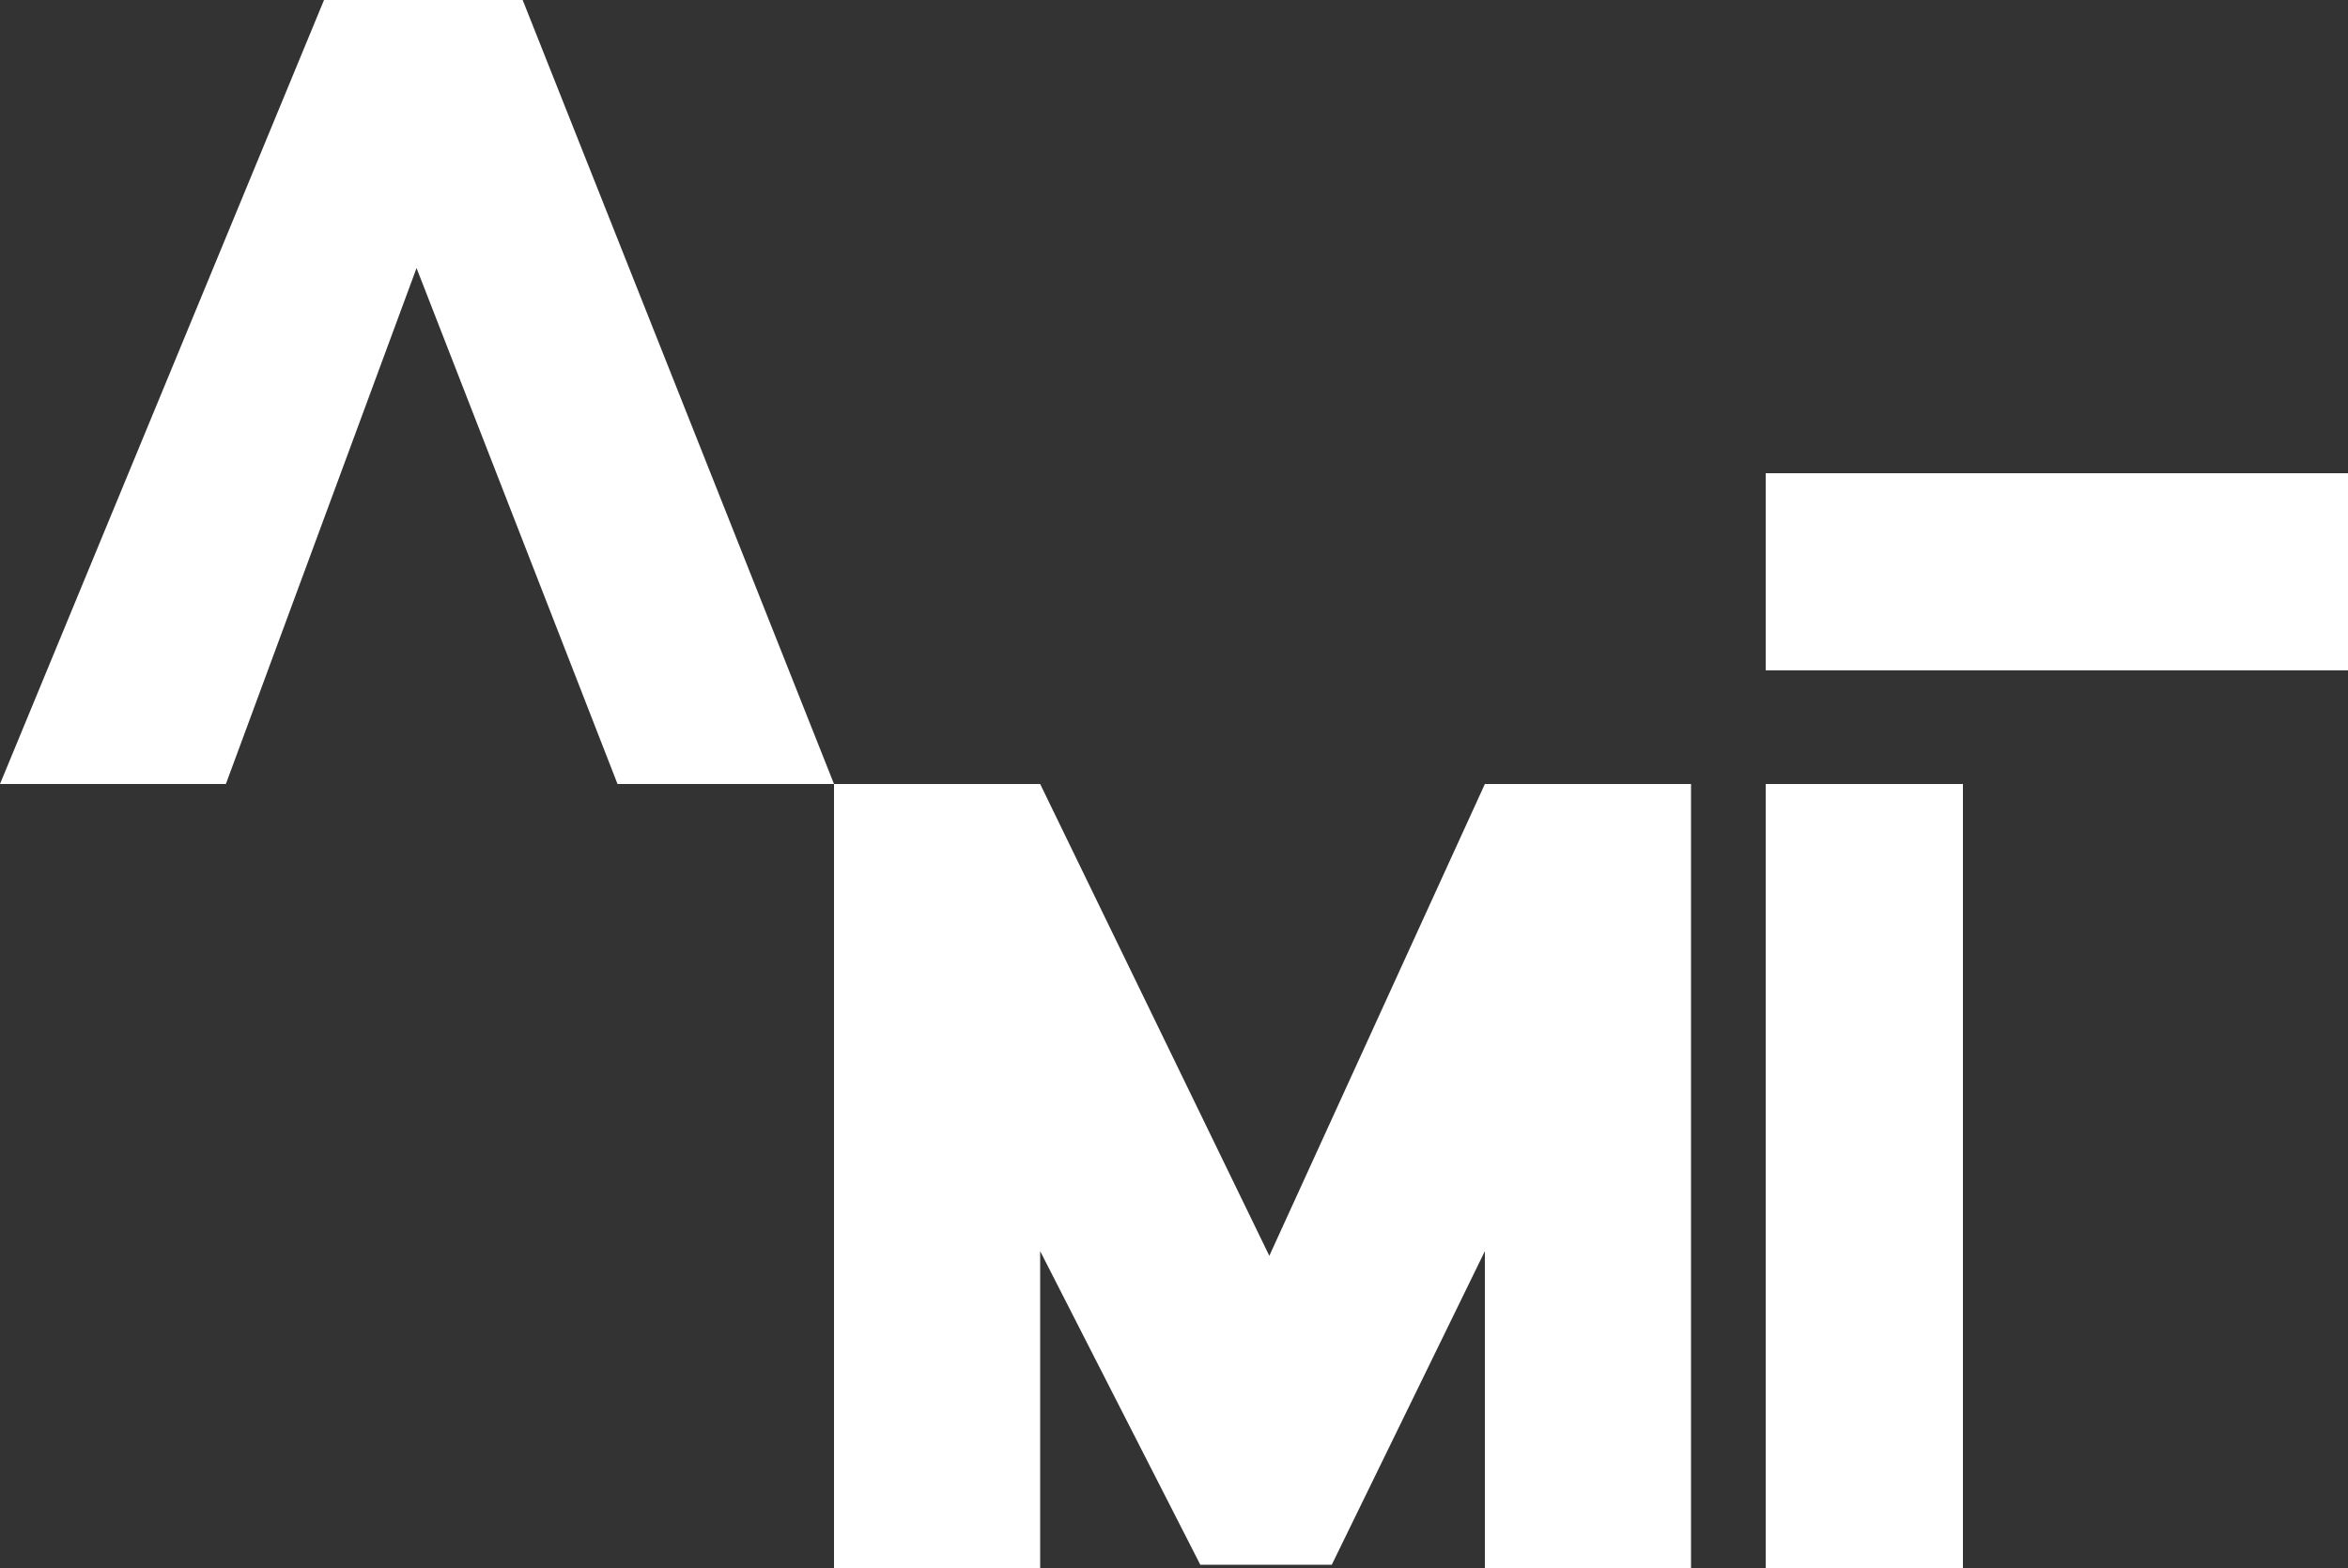 <?xml version="1.0" encoding="utf-8"?>
<!-- Generator: Adobe Illustrator 19.0.1, SVG Export Plug-In . SVG Version: 6.00 Build 0)  -->
<svg version="1.1" id="Layer_1" xmlns="http://www.w3.org/2000/svg" xmlns:xlink="http://www.w3.org/1999/xlink" x="0px" y="0px"
	 viewBox="0 0 500 334" style="enable-background:new 0 0 500 334;" xml:space="preserve">
<rect x="0" y="0" width="500" height="334" fill="#333333" stroke="none"/>
<style type="text/css">
	.st0{fill:#FFFFFF;}
</style>
<g>
	<polygon class="st0" points="270.3,267.5 221.5,167 177.6,167 111.3,0 69,0 0,167 48.1,167 88.7,57.1 131.5,167 177.6,167 
		177.6,334 221.5,334 221.5,266.5 255.6,333.3 283.6,333.3 316.2,266.5 316.2,334 360.1,334 360.1,167 316.2,167 	"/>
	<rect x="376" y="167" class="st0" width="42" height="167"/>
	<rect x="376" y="100.8" class="st0" width="124" height="42"/>
</g>
</svg>
